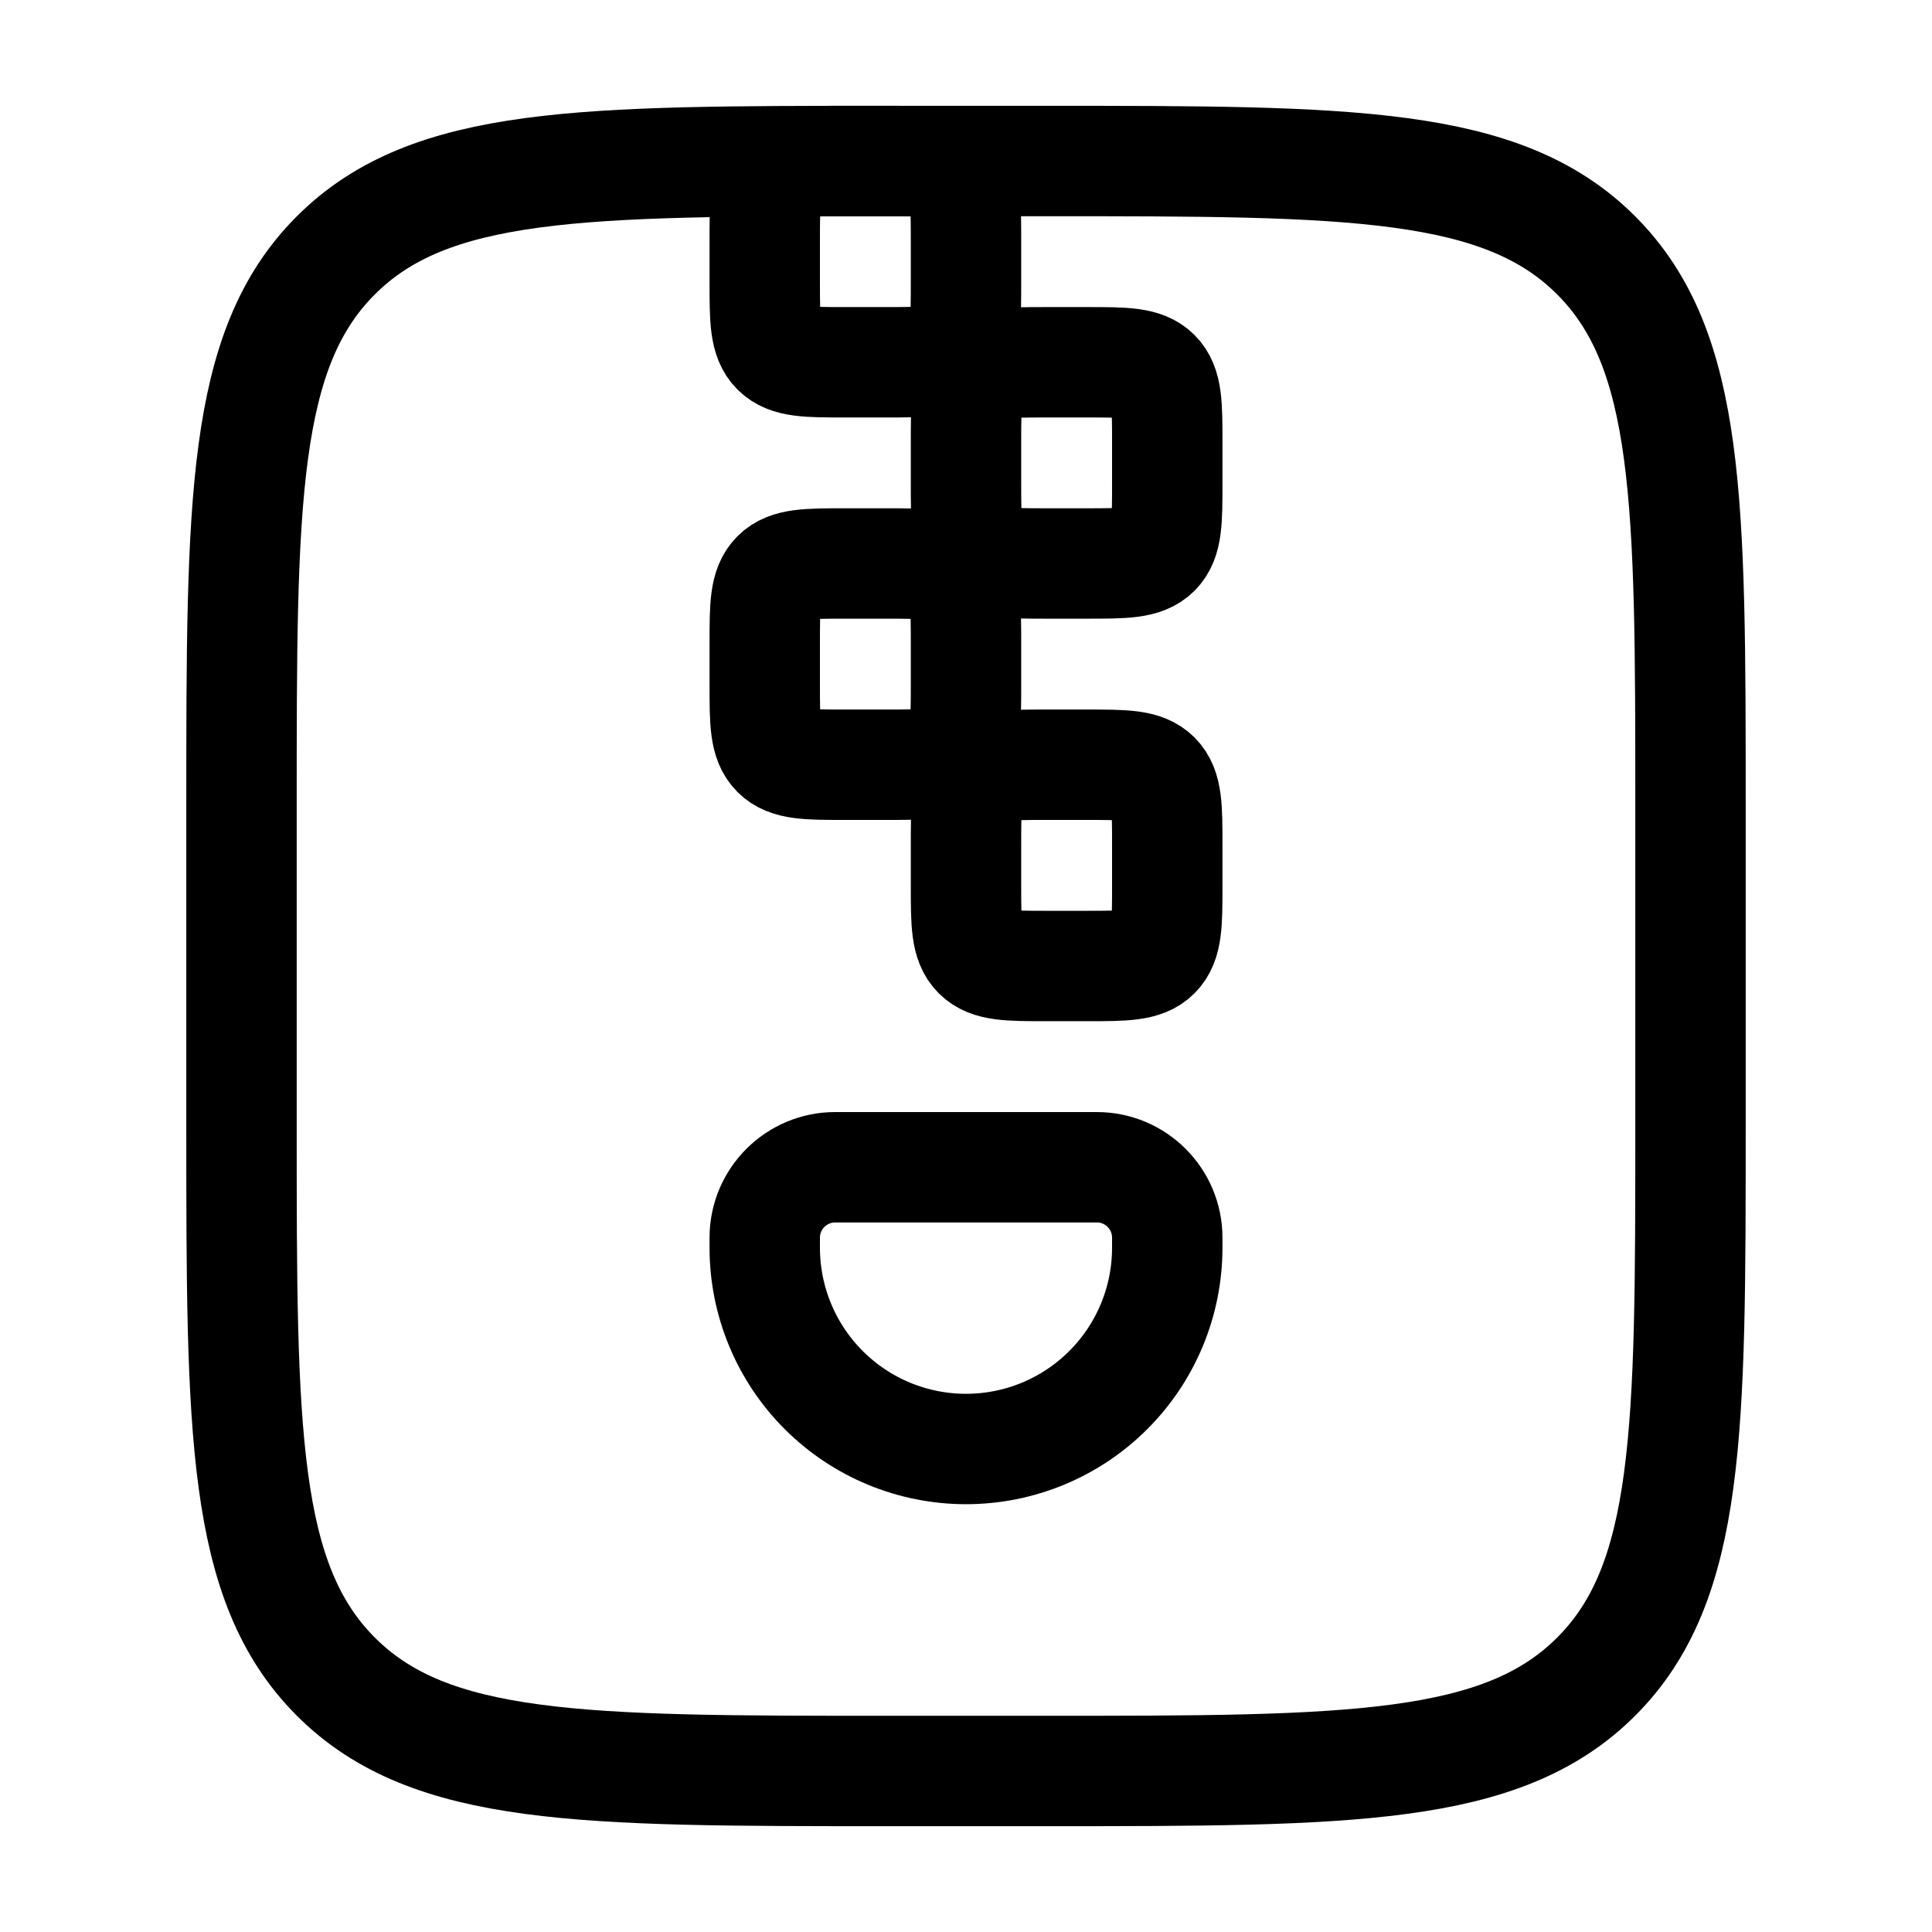 <?xml version="1.0" encoding="UTF-8"?>
<svg xmlns="http://www.w3.org/2000/svg" width="35" height="35" viewBox="0 0 35 35" fill="none">
  <path d="M4.375 14.583C4.375 9.084 4.375 6.334 6.084 4.626C7.793 2.918 10.542 2.917 16.042 2.917H18.958C24.458 2.917 27.208 2.917 28.916 4.626C30.623 6.335 30.625 9.084 30.625 14.583V20.417C30.625 25.916 30.625 28.666 28.916 30.374C27.207 32.082 24.458 32.083 18.958 32.083H16.042C10.542 32.083 7.792 32.083 6.084 30.374C4.376 28.665 4.375 25.916 4.375 20.417V14.583Z" stroke="black" stroke-width="2"></path>
  <path d="M13.854 22.604V22.422C13.854 21.718 14.426 21.146 15.13 21.146H19.87C20.575 21.146 21.146 21.718 21.146 22.422V22.604C21.146 23.571 20.762 24.499 20.078 25.182C19.395 25.866 18.467 26.25 17.5 26.25C16.533 26.25 15.606 25.866 14.922 25.182C14.239 24.499 13.854 23.571 13.854 22.604Z" stroke="black" stroke-width="2" stroke-linecap="round"></path>
  <path d="M13.854 4.375C13.854 3.688 13.854 3.344 14.067 3.13C14.282 2.917 14.627 2.917 15.313 2.917H16.042C16.729 2.917 17.073 2.917 17.287 3.13C17.5 3.344 17.5 3.69 17.5 4.375V5.104C17.5 5.791 17.5 6.135 17.287 6.35C17.073 6.563 16.729 6.563 16.042 6.563H15.313C14.626 6.563 14.282 6.563 14.067 6.35C13.854 6.135 13.854 5.79 13.854 5.104V4.375ZM13.854 11.667C13.854 10.98 13.854 10.636 14.067 10.421C14.282 10.208 14.627 10.208 15.313 10.208H16.042C16.729 10.208 17.073 10.208 17.287 10.421C17.5 10.636 17.5 10.981 17.5 11.667V12.396C17.5 13.083 17.5 13.427 17.287 13.641C17.073 13.854 16.729 13.854 16.042 13.854H15.313C14.626 13.854 14.282 13.854 14.067 13.641C13.854 13.427 13.854 13.081 13.854 12.396V11.667ZM17.5 8.021C17.5 7.334 17.5 6.99 17.713 6.776C17.928 6.563 18.272 6.563 18.959 6.563H19.688C20.375 6.563 20.719 6.563 20.933 6.776C21.146 6.99 21.146 7.334 21.146 8.021V8.75C21.146 9.437 21.146 9.781 20.933 9.995C20.719 10.208 20.373 10.208 19.688 10.208H18.959C18.272 10.208 17.928 10.208 17.713 9.995C17.5 9.781 17.5 9.435 17.5 8.75V8.021ZM17.5 15.313C17.5 14.626 17.5 14.281 17.713 14.067C17.928 13.854 18.272 13.854 18.959 13.854H19.688C20.375 13.854 20.719 13.854 20.933 14.067C21.146 14.281 21.146 14.626 21.146 15.313V16.042C21.146 16.729 21.146 17.073 20.933 17.287C20.719 17.5 20.375 17.5 19.688 17.5H18.959C18.272 17.5 17.928 17.5 17.713 17.287C17.5 17.073 17.5 16.727 17.5 16.042V15.313Z" stroke="black" stroke-width="2"></path>
</svg>
